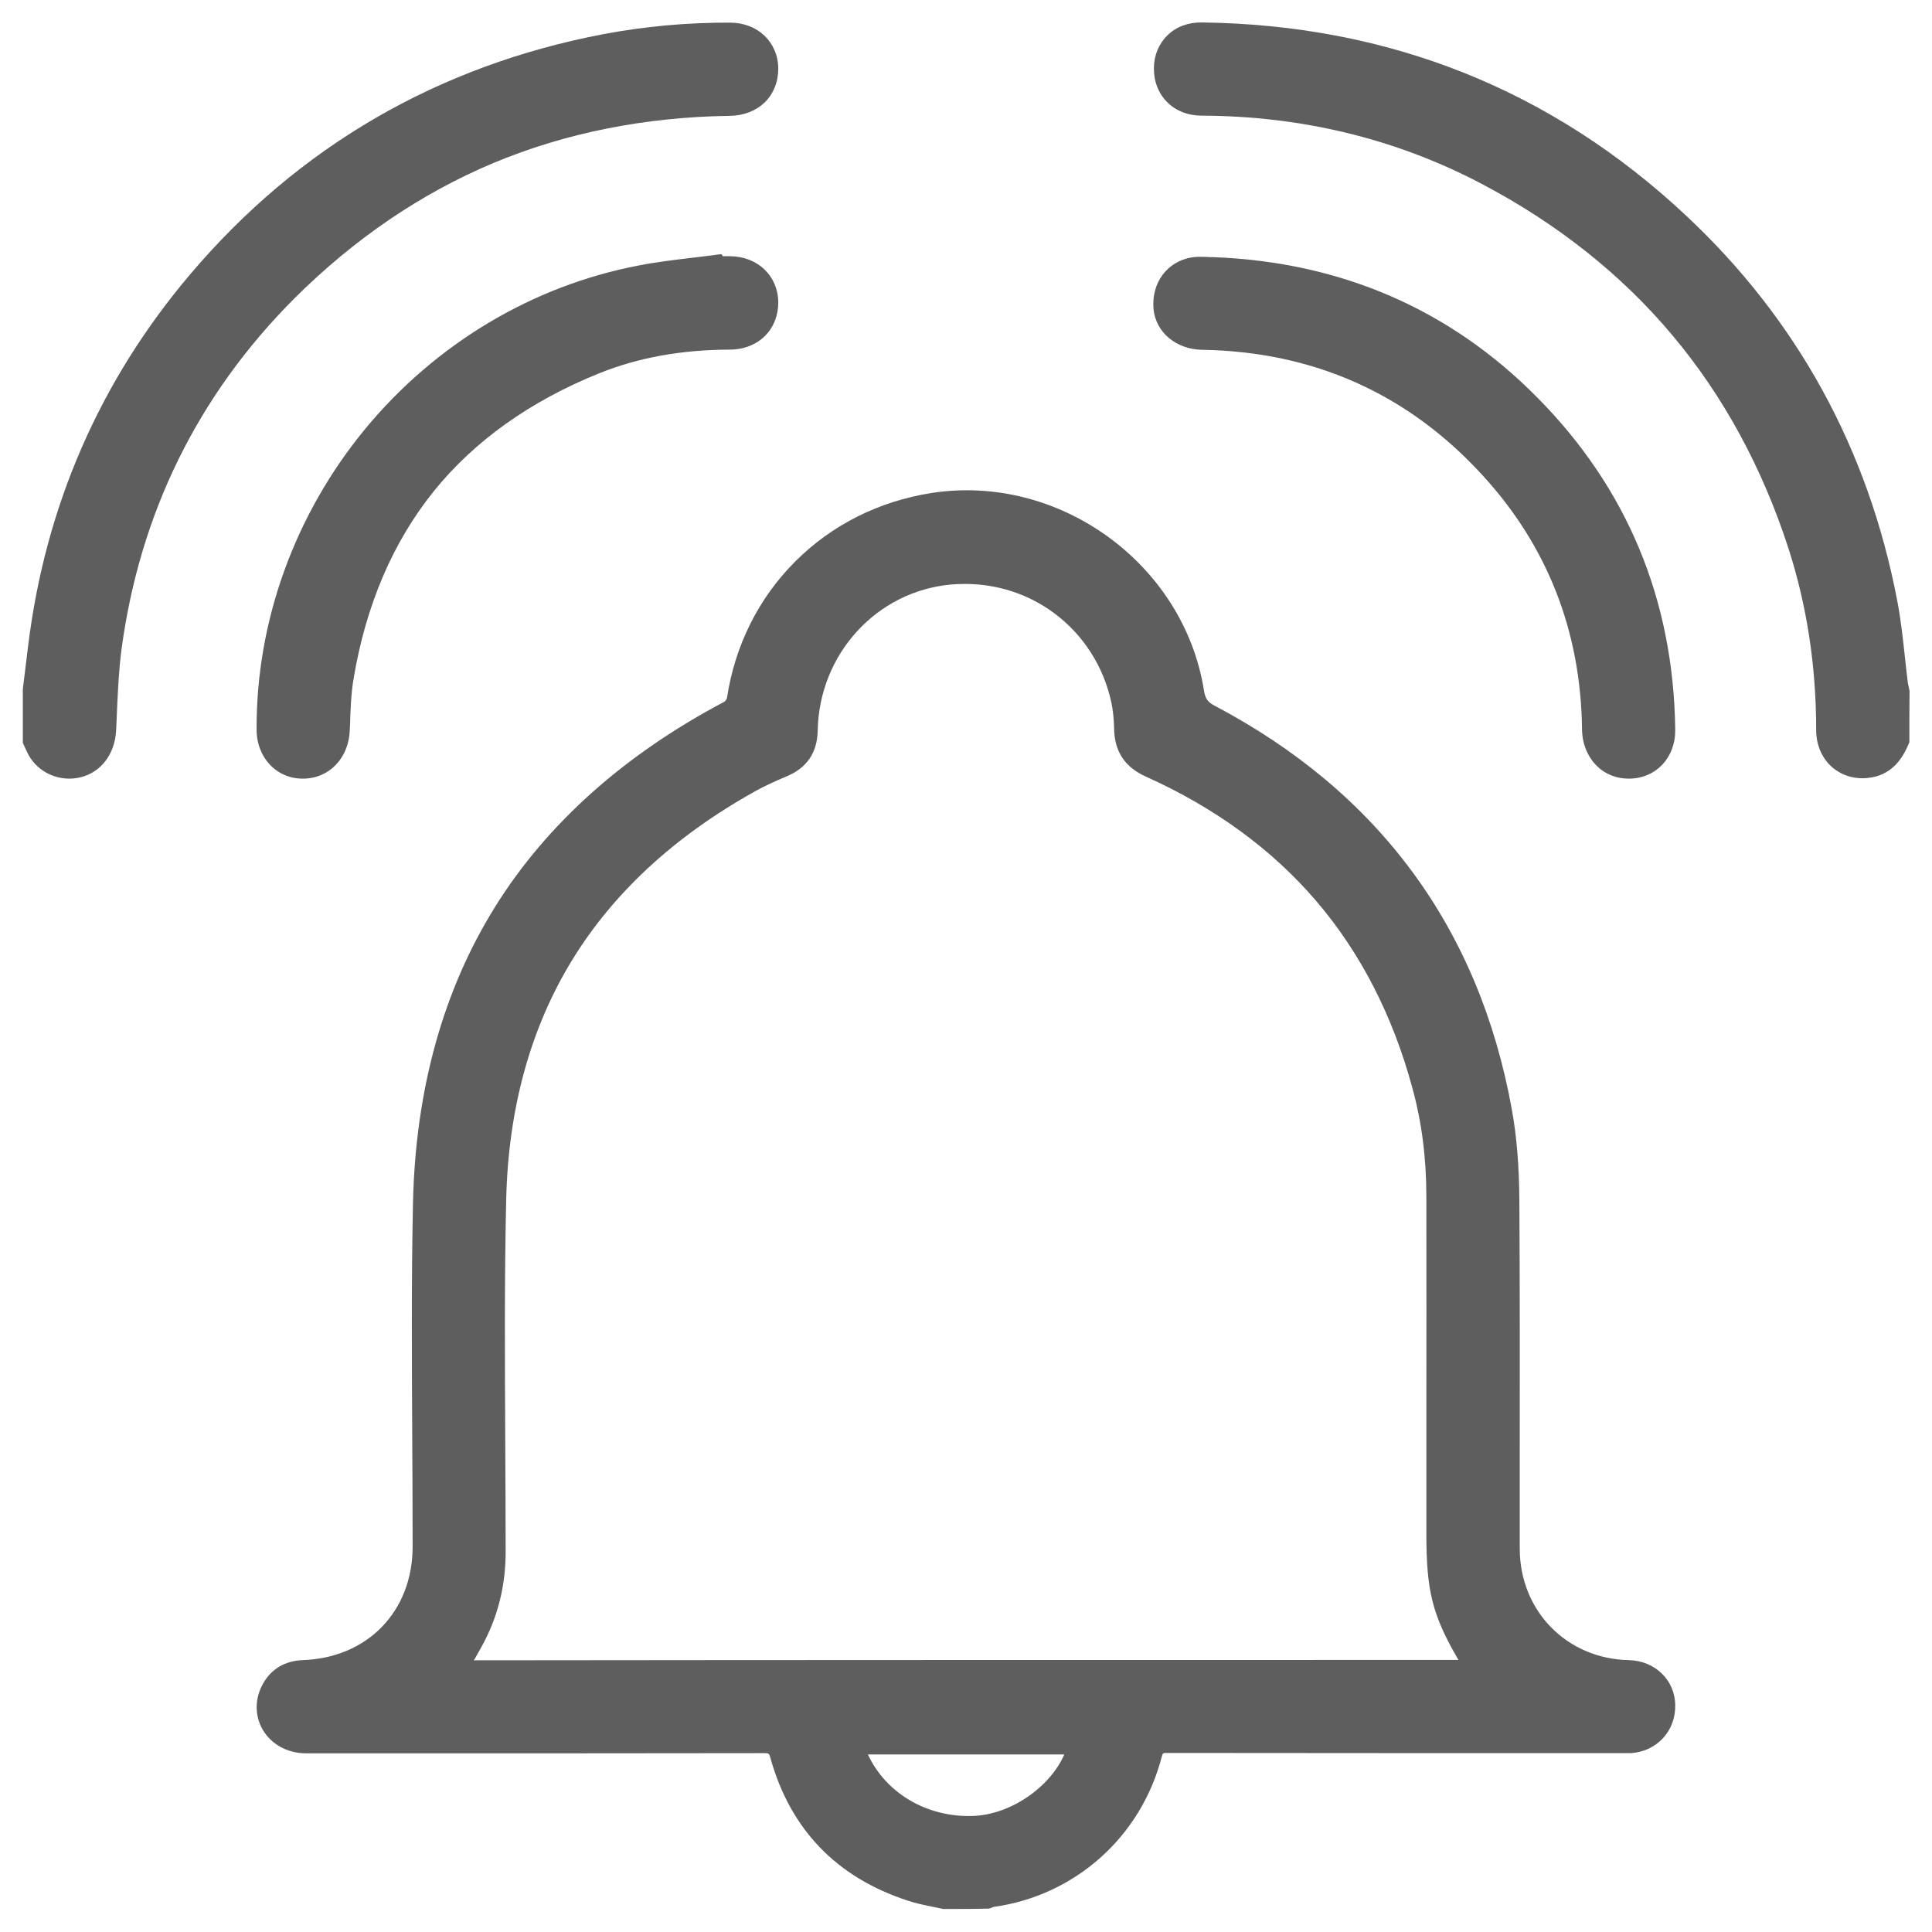 <?xml version="1.0" encoding="utf-8"?>
<!-- Generator: Adobe Illustrator 25.4.1, SVG Export Plug-In . SVG Version: 6.00 Build 0)  -->
<svg version="1.1" id="Layer_1" xmlns="http://www.w3.org/2000/svg" xmlns:xlink="http://www.w3.org/1999/xlink" x="0px" y="0px"
	 viewBox="0 0 1024 1024" style="enable-background:new 0 0 1024 1024;" xml:space="preserve">
<style type="text/css">
	.st0{fill:#5F5E5E;}
</style>
<g id="Layer_2_00000176757157537886250700000000351706970453266058_">
</g>
<g>
	<path class="st0" d="M863.3,879.9c-33-0.7-57.8-26.2-57.8-59.1c0-15.3,0-30.6,0-45.9c0-45.3,0.1-92.1-0.2-138.1
		c-0.1-18.6-1.4-34.6-4-48.8c-17.4-96.1-70.5-168.1-157.6-214c-3.6-1.9-4.9-3.7-5.6-8.2c-10.8-67.2-76.9-115-144.4-104.5
		c-27.9,4.4-52.9,16.9-72.3,36.4c-19.4,19.4-31.9,44.5-36.1,72.3c-0.1,0.5-0.9,1.7-1.5,2c-53.1,28.1-93.9,64.6-121.3,108.5
		c-27.6,44.2-42.2,96.9-43.6,156.6c-0.9,41.8-0.6,84.3-0.4,125.3c0.1,18.8,0.2,38.3,0.2,57.4c0,34.3-24,59-58.4,60.1
		c-9.2,0.4-16.4,4.6-20.8,12.3c-4.5,7.9-4.6,17-0.3,24.5c4.6,7.9,13.2,12.6,23.1,12.6c20.3,0,40.5,0,60.8,0
		c59.6,0,121.3,0,181.8-0.1c2.7,0,2.8,0.1,3.5,2.8c10.6,37.7,35,63,72.5,75.3c4.4,1.5,8.9,2.4,13.3,3.3c1.8,0.4,3.5,0.7,5.3,1.1
		l0.4,0.1h0.4c7.6,0,15.5,0,23.3-0.2l0.6,0l0.6-0.2c0.4-0.1,0.8-0.3,1.1-0.4c0.3-0.1,0.6-0.3,0.7-0.3l0.1,0c43.1-6,78-37.1,89-79.4
		c0.6-2.2,0.6-2.2,2.9-2.2c80.3,0.1,161.8,0.1,240.8,0.1c0.5,0,1,0,1.5,0c1.2,0,2.4,0,3.6,0c13.7-0.9,23.8-11.9,23.4-25.6
		C887.7,890.4,877.1,880.2,863.3,879.9z M564.1,929.9c-7.7,17.6-28.8,32.1-48.8,32.6c-24.3,0.7-45.8-12.2-55.3-32.6H564.1z
		 M251.7,879.1c2.2-3.9,4.6-8,6.5-12.1c6.5-13.6,9.8-28.5,9.8-44.4c0-19.1-0.1-38.5-0.2-57.2c-0.2-42.5-0.5-86.5,0.5-129.7
		c1.1-48,12.8-90.6,34.8-126.6c21.8-35.7,54.3-65.8,96.6-89.4c5.8-3.3,12-6,17.4-8.3c10.6-4.4,16.1-12.6,16.3-24.2
		c0.8-40.5,31.1-73.8,70.7-77.4c2.5-0.2,4.9-0.3,7.4-0.3c17,0,33.5,5.3,47.1,15.4c15.6,11.5,26.4,28.4,30.5,47.7
		c0.8,3.9,1.3,8.4,1.4,13.6c0.2,12.1,5.7,20.4,16.8,25.4c36.5,16.4,66.8,38.5,90.2,65.8c23.5,27.4,40.7,60.8,51.1,99.3
		c5,18.2,7.4,37.1,7.4,57.8c0.1,39.6,0,79.9,0,118.8c0,19.8,0,39.6,0,59.4c0,30.3,3,43.1,17,67.1c-171.2,0-348,0-521.9,0.2
		C251.3,879.7,251.5,879.4,251.7,879.1z"/>
	<path class="st0" d="M261.5,86.4c38.3-16,80.5-24.4,125.4-25c7.2-0.1,13.7-2.6,18.4-7.1c4.7-4.6,7.2-10.9,7.2-17.9
		c-0.1-14.1-10.9-24.4-25.6-24.4c-22.7-0.1-45.2,2-67.1,6.1c-87.9,16.8-161.6,59.6-219,127.3C52.9,201.9,24,268.2,14.9,342.4
		c-1,7.9-1.9,15.6-2.8,22.9l0,28.4l0.9,2c0.6,1.4,1.3,2.7,2,4.2c4.4,8.1,12.8,12.8,21.8,12.8c2.1,0,4.1-0.3,6.2-0.8
		c10.5-2.7,17.7-12.1,18.5-24.1c0.2-3.7,0.4-7.4,0.5-11.1c0.5-10.7,1-21.8,2.4-32.5c9.7-72.2,40.5-134.8,91.6-186
		C187.6,126.7,223.1,102.5,261.5,86.4z"/>
	<path class="st0" d="M1012,365.8c-0.1-0.5-0.2-1-0.3-1.5c-0.2-0.9-0.4-1.7-0.5-2.4c-0.6-4.9-1.2-10-1.7-14.9
		c-1-9.4-2.1-19.1-3.9-28.5c-15.3-80.2-52.9-148.9-111.7-204c-71.3-66.9-157.8-101.4-257-102.6c-7.1-0.1-13.6,2.3-18.2,6.9
		c-4.5,4.4-7.1,10.6-7.1,17.3c-0.1,7,2.4,13.4,7,18c4.6,4.7,11.2,7.2,18.4,7.2c53.5,0.2,103.6,12.5,148.8,36.4
		c39.8,21,73.7,47.9,100.6,80c26.9,32,47.6,70,61.5,112.9c9.7,30,14.7,62.3,14.7,95.9c-0.1,8.4,3.1,15.6,8.9,20.5
		c4.4,3.6,9.8,5.5,15.6,5.5c1.7,0,3.4-0.2,5.2-0.5c8.9-1.7,15.2-7.6,19.4-17.9l0.3-0.7v-0.8c0-8.6,0-17.4,0.1-26.1l0-0.4L1012,365.8
		z"/>
	<path class="st0" d="M160.5,412.7c14,0,24.4-10.9,24.9-25.9l0.1-2c0.3-8.3,0.5-16.9,1.9-25c6.5-39,20.8-72.4,42.4-99.3
		c21.6-26.8,51.2-47.9,87.9-62.7c20.7-8.3,43.3-12.4,69.1-12.5c7.4,0,14.1-2.6,18.8-7.4c4.5-4.5,6.9-10.8,6.9-17.6
		c-0.1-14.1-10.9-24.4-25.6-24.5h-3.8l-0.7-1.1l-2.5,0.3c-4.6,0.6-9.2,1.2-13.7,1.7c-9.1,1.1-18.5,2.2-27.6,4
		c-56.3,10.7-107.8,41.5-145.1,86.7c-37.2,45.2-57.7,101.7-57.5,159C135.9,401.5,146.5,412.7,160.5,412.7z"/>
	<path class="st0" d="M637.2,185.4c59,1,108.8,23.2,148.2,66.1c34.7,37.6,52.5,83.1,53.1,135c0.1,7.8,3,14.7,8,19.6
		c4.4,4.3,10.3,6.6,16.7,6.6c0.1,0,0.3,0,0.4,0c14.3-0.2,24.6-11.3,24.3-26.2c-0.9-68.6-25.5-127.8-73.2-175.9
		c-46.2-46.7-103.9-71.7-171.5-74.3l-0.2,0c-1.1,0-2.1,0-3.2-0.1c-2.6-0.1-5.3-0.2-8.1,0.2c-13.2,2.2-21.6,13.6-20.3,27.6
		C612.7,176.2,623.4,185.2,637.2,185.4z"/>
</g>
</svg>
